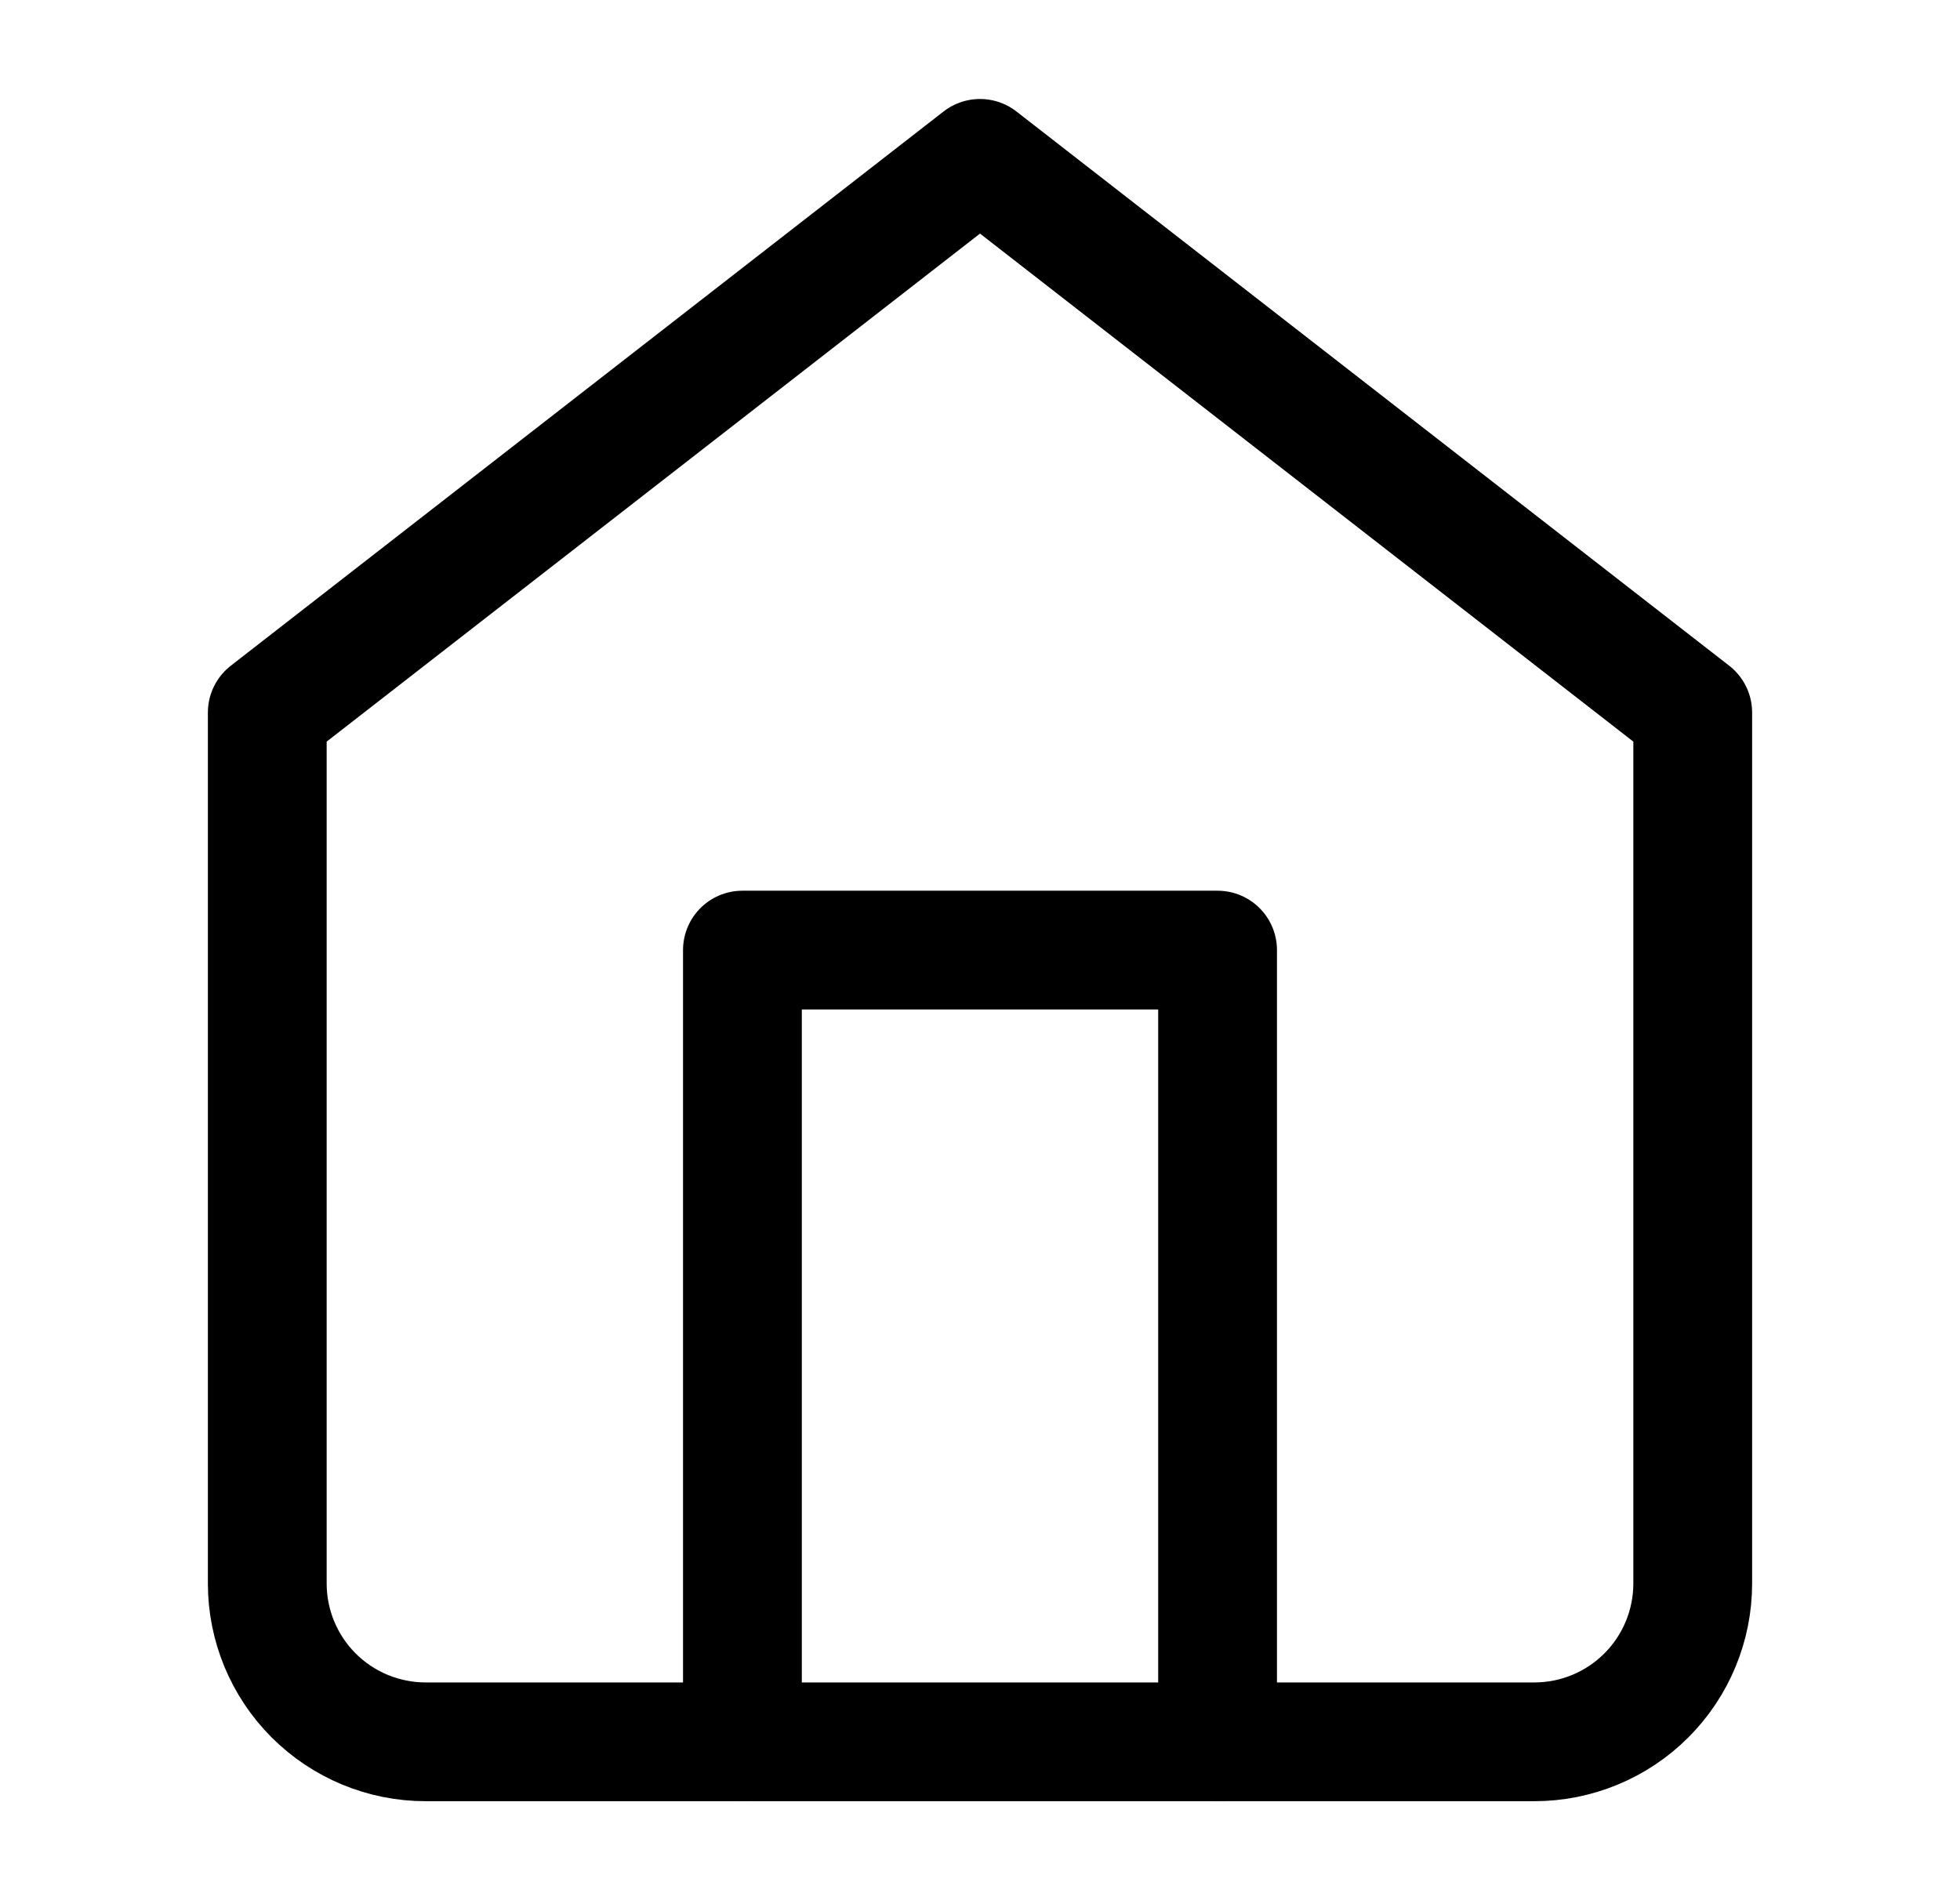 <svg width="33" height="32" viewBox="0 0 33 32" fill="none" xmlns="http://www.w3.org/2000/svg">
<path d="M4.5 12L16.5 2.667L28.5 12V26.667C28.5 27.374 28.219 28.052 27.719 28.552C27.219 29.052 26.541 29.333 25.833 29.333H7.167C6.459 29.333 5.781 29.052 5.281 28.552C4.781 28.052 4.5 27.374 4.5 26.667V12Z" stroke="black" stroke-width="2" stroke-linecap="round" stroke-linejoin="round"/>
<path d="M12.5 29.333V16H20.5V29.333" stroke="black" stroke-width="2" stroke-linecap="round" stroke-linejoin="round"/>
</svg>
